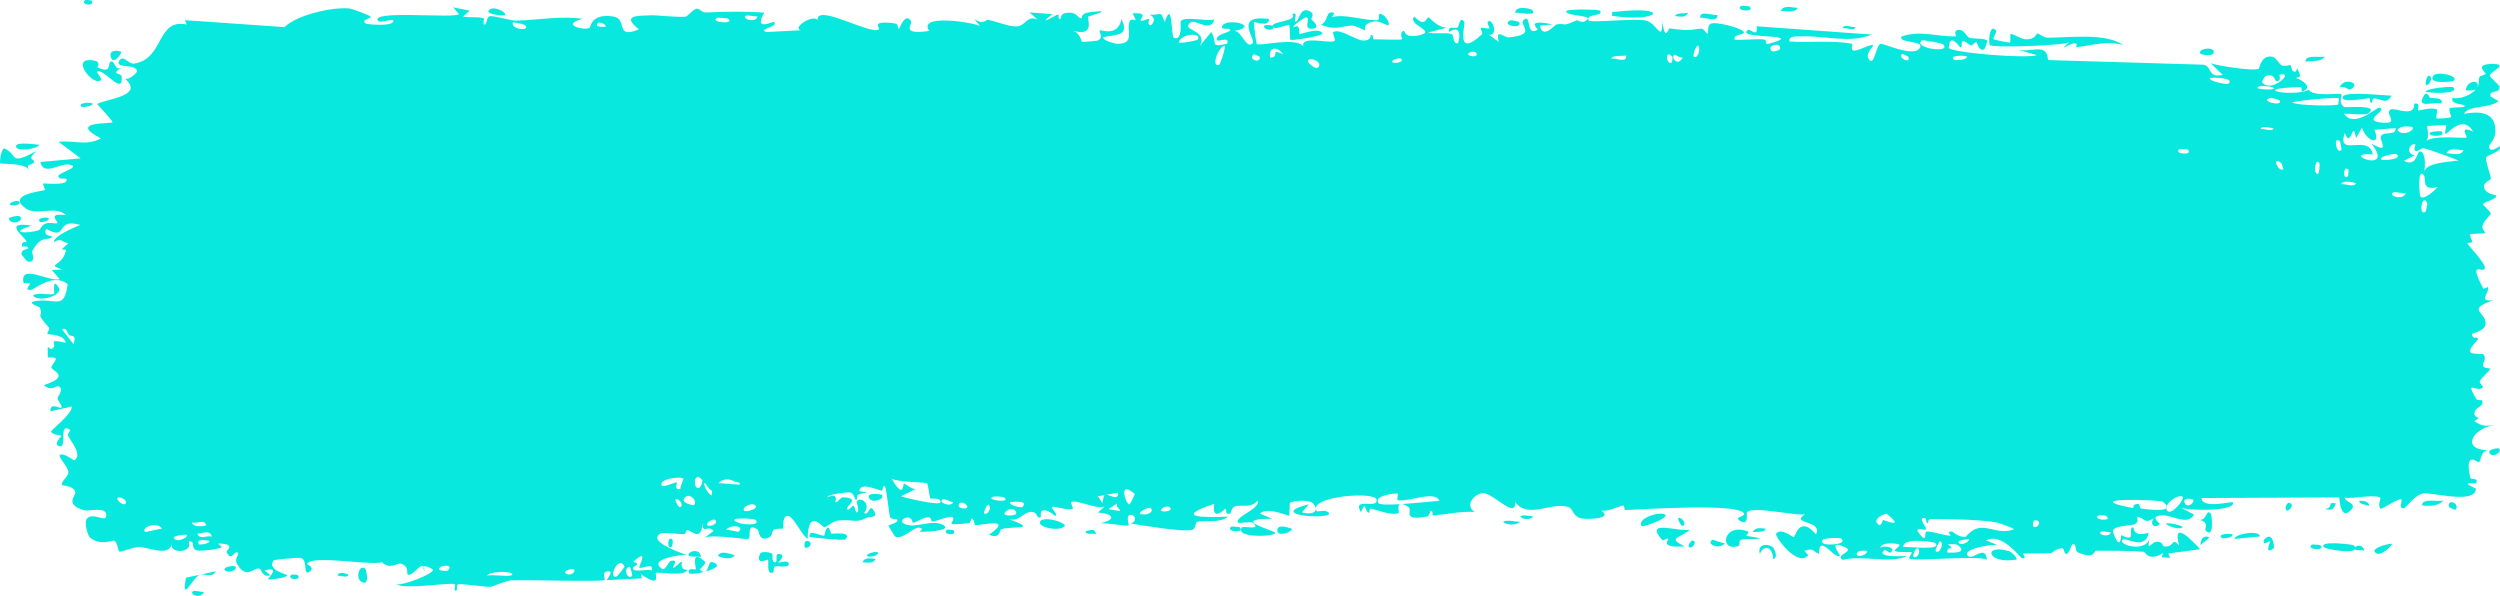 <?xml version="1.0" encoding="UTF-8"?> <svg xmlns="http://www.w3.org/2000/svg" viewBox="0 0 193 46" fill="none"><path d="M14.934 45.633C15.053 45.574 15.533 45.716 15.741 45.691C15.505 46.309 14.503 45.844 14.934 45.633ZM36.262 0.824C36.09 0.977 35.917 1.129 35.745 1.282C36.235 1.381 36.894 1.269 37.349 1.414C37.423 1.438 37.23 1.88 37.407 1.9C37.583 1.919 37.549 1.315 37.805 1.251C38.092 1.18 39.408 1.601 39.863 1.591C41.567 1.55 43.286 1.205 44.993 1.456C43.231 1.902 45.007 2.357 45.501 2.163C45.61 2.119 45.593 0.996 47.361 1.279C48.485 1.458 47.447 3.063 49.322 2.259C47.88 1.137 49.298 1.215 50.429 1.178C50.624 1.171 52.198 1.34 52.893 1.29C53.131 1.273 53.493 0.685 53.809 0.67C54.026 0.66 54.191 0.981 54.513 0.965C56.016 0.892 57.495 0.867 59 0.976C58.12 2.486 59.691 1.62 59.761 1.692C60.12 2.102 58.498 2.219 59.139 2.475C60.036 2.428 60.933 2.381 61.83 2.335C61.094 2.149 62.804 1.063 63.119 1.557C62.98 0.222 67.206 2.719 67.849 2.273C67.983 2.179 67.106 1.519 69.141 1.821C69.361 1.854 69.278 2.257 69.393 2.22C69.462 2.197 69.881 0.917 70.328 1.624C70.49 1.882 69.448 2.723 71.737 2.385C70.826 1.083 74.912 1.68 75.664 2.006C75.513 1.831 75.363 1.656 75.213 1.481C75.956 1.953 76.09 1.51 76.258 1.534C76.933 1.631 77.86 2.078 78.489 2.037C79.224 1.99 79.227 1.18 80.084 1.495C79.88 1.316 79.677 1.138 79.474 0.959C80.066 1.002 80.658 1.045 81.25 1.088C79.879 2.161 81.546 1.139 81.656 1.116C81.831 1.077 81.579 1.516 81.872 1.461C81.903 1.452 81.859 1.039 82.311 0.993C83.254 0.897 83.105 1.417 83.501 1.411C83.537 1.408 83.41 1.036 84.094 0.948C86.269 0.667 84.084 1.233 84 1.285C83.891 1.353 84.636 2.909 82.789 2.357C83.409 2.533 83.472 3.222 83.541 3.239C83.603 3.253 84.678 3.156 84.737 3.132C85.265 2.898 84.8 2.427 84.903 2.343C84.988 2.275 86.282 2.889 86.586 1.473C87.205 2.779 86.229 2.659 85.191 2.86C85.039 3.128 86.18 3.388 86.24 3.388C87.711 3.385 86.897 2.311 87.218 1.624C87.387 1.265 87.987 1.998 87.433 1.035C88.769 0.933 87.959 1.491 88.045 1.574C88.175 1.695 88.642 1.419 88.701 1.456C88.787 1.51 88.488 1.844 88.827 1.961C88.883 1.978 89.428 1.404 88.725 1.13C89.665 1.212 89.588 0.722 89.906 1.709C90.553 -0.157 90.376 2.811 90.631 2.916C91.308 3.191 91.112 1.727 91.147 1.655C91.394 1.197 93.27 1.701 93.734 1.49C93.551 2.545 92.248 1.501 91.956 1.706C90.984 2.387 93.326 2.233 92.62 3.559C92.916 3.195 93.212 2.831 93.508 2.467C94.05 3.319 93.281 3.691 94.741 3.379C94.98 2.643 93.709 3.495 93.963 2.916C94.114 2.576 94.961 2.503 94.977 2.323C94.994 2.108 94.229 2.363 94.349 2.031C94.613 1.315 97.404 1.997 95.279 2.388C95.872 2.376 96.177 3.801 96.691 3.357C97.024 3.069 95.154 1.101 97.959 1.461C98.019 2.134 96.838 1.66 96.807 1.711C96.764 1.786 96.978 3.304 97.014 3.379C97.145 3.626 100.01 2.813 100.615 3.576C100.376 2.698 102.78 3.419 103.042 3.152C103.112 3.078 102.851 2.54 102.926 2.484C103.391 2.145 104.648 3.104 105.232 3.129C105.885 3.157 105.802 2.693 105.838 2.694C106.126 2.72 105.896 3.035 106.072 3.034C106.337 3.032 108.16 3.097 108.252 3.031C108.278 3.011 107.981 2.48 108.379 2.38C108.447 2.362 108.403 2.991 109.581 2.719C110.998 2.393 108.596 1.937 109.185 1.279C110.096 2.217 110.066 1.287 110.313 1.36C110.399 1.387 111.035 2.177 111.726 2.127C111.23 2.255 110.734 2.383 110.238 2.512C110.726 2.65 111.672 2.479 112.074 2.635C112.27 2.711 112.109 3.36 112.534 3.343C112.625 3.335 112.983 1.754 111.868 2.464C111.779 1.899 112.31 2.267 112.556 2.107C112.593 2.082 112.74 1.139 113.054 1.725C113.13 1.87 112.308 4.621 114.427 2.63C114.496 2.565 114.258 2.221 114.325 2.149C114.371 2.101 114.912 2.24 114.972 2.192C115.032 2.139 114.771 1.763 114.844 1.689C115.217 1.308 115.707 2.799 114.938 2.686C115.195 2.87 115.452 3.054 115.709 3.239C115.434 2.114 116.113 2.922 116.469 2.888C118.75 2.667 117.222 1.935 117.615 1.557C118.245 0.949 117.763 2.874 118.7 2.295C118.786 2.241 117.654 1.425 119.865 1.885C119.538 1.917 119.212 1.949 118.886 1.981C119.074 3.068 120.064 1.906 120.14 1.891C121.007 1.742 120.421 2.134 121.71 1.574C121.825 1.524 122.075 1.792 122.321 1.658C123.341 1.107 120.975 1.323 120.911 0.883C120.88 0.667 123.424 0.722 123.512 0.824C123.883 1.278 122.358 1.024 122.649 1.588C122.755 1.788 126.382 1.377 127.109 1.596C127.948 1.852 128.327 3.326 128.332 1.669C128.569 3.295 128.778 2.186 128.886 2.197C130.184 2.348 130.186 2.364 131.3 2.208C131.546 2.175 131.753 2.668 131.84 2.585C131.891 2.534 131.796 2.006 132.044 1.843C132.388 1.62 134.458 2.164 134.612 2.455C134.766 2.747 133.738 2.582 133.922 3.062C134.666 3.11 135.38 2.992 136.129 3.042C136.44 3.065 136.28 3.401 136.414 3.407C136.471 3.411 137.546 3.116 137.5 2.992C137.394 2.704 134.077 2.897 134.95 2.309C135.119 2.196 135.714 2.97 135.619 2.029C138.583 2.242 141.547 2.455 144.51 2.669C142.807 3.373 140.891 2.743 139.107 2.809C138.863 2.817 138.037 2.727 138.137 3.202C139.654 3.325 141.539 3.078 142.995 3.388C143.042 3.398 142.871 3.825 143.046 3.893C143.372 4.019 144.435 3.33 144.613 3.508C144.643 3.55 144.039 4.113 144.223 4.471C144.695 5.39 144.815 3.355 145.22 3.379C145.534 3.399 147.643 4.383 148.168 3.761C148.727 3.098 146.614 3.376 146.77 2.834C148.2 2.29 149.647 2.871 150.998 2.804C151.022 2.802 150.815 2.377 151.116 2.318C151.641 2.214 151.779 2.817 152.034 2.913C152.309 3.016 153.282 2.929 153.413 3.149C153.429 3.178 153.232 3.775 153.202 3.792C152.778 4.038 152.627 3.263 152.589 3.253C152.444 3.223 152.301 3.52 152.169 3.503C151.951 3.473 151.832 3.198 151.544 3.174C151.346 3.156 151.537 3.684 151.346 3.66C151.276 3.649 150.519 2.444 150.448 3.674C150.427 4.062 156.615 4.56 157.234 4.25C156.703 4.102 156.173 3.954 155.642 3.806C156.719 4.166 158.014 3.183 158.106 4.637C162.101 4.756 166.096 4.875 170.092 4.994C170.805 5.117 170.414 6.052 171.588 5.78C171.285 5.482 170.982 5.185 170.678 4.887C171.28 5.096 173.946 5.504 174.377 5.311C174.433 5.286 174.511 4.44 175.177 4.367C175.768 4.303 175.863 4.937 176.179 5.058C176.444 5.158 176.742 4.992 176.821 5.027C176.881 5.055 176.905 5.443 177.05 5.51C177.509 5.719 177.137 4.628 177.593 5.881C177.482 5.929 177.371 5.976 177.26 6.024C177.814 6.205 178.571 6.774 177.755 7.054C177.614 7.103 177.735 6.728 177.631 6.729C173.534 6.798 176.805 7.527 178.241 6.945C178.609 7.5 180.676 7.161 180.745 7.271C180.84 7.429 180.487 7.873 180.95 8.256C181.048 8.337 183.811 8.026 182.816 8.764C182.611 8.917 181.286 8.757 180.966 8.778C181.718 9.955 183.479 8.269 183.677 8.312C184.476 8.496 182.142 9.332 183.942 9.469C185.326 9.574 184.027 8.788 184.559 8.453C184.858 8.264 186.424 9.13 186.382 8.009C186.92 7.889 186.605 8.483 186.672 8.526C186.736 8.563 187.793 8.228 188.137 8.464C188.178 8.493 188.047 9.076 188.09 9.124C188.174 9.205 189.193 9.089 189.234 9.04C189.26 9.005 189.017 8.495 189.117 8.371C189.234 8.229 190.215 8.349 190.269 8.203C190.345 7.982 189.134 8.128 189.336 7.557C189.894 7.701 190.804 7.32 191.172 6.861C191.082 6.992 190.541 7.011 190.353 6.965C190.441 6.129 191.603 6.14 191.206 6.802C191.458 6.447 191.286 6.258 191.428 5.923C191.465 5.838 191.825 5.821 191.893 5.676C191.903 5.647 191.532 5.332 191.607 5.162C191.741 4.855 192.829 4.924 192.918 5.005C193.168 5.233 192.281 5.509 192.207 5.861C192.197 5.915 192.951 6.606 192.963 6.667C193.007 7.321 192.167 6.85 192.263 7.439C192.471 7.564 192.679 7.688 192.886 7.813C192.085 8.409 190.604 8.102 190.221 8.781C191.409 8.579 192.651 8.603 192.649 10.132C192.648 10.776 192.136 11.153 192.156 11.317C192.231 11.902 192.942 11.266 192.969 11.297C192.99 11.333 193 11.367 193 11.401C193 11.401 193 11.401 193 11.401C193 11.744 191.986 11.991 191.935 12.148C191.85 12.426 192.302 13.571 192.301 13.824C192.285 13.875 191.563 14.146 191.807 14.588C192.053 15.034 192.685 15.044 192.707 15.09C192.828 15.357 191.722 15.601 191.69 15.758C191.672 15.838 192.266 16.328 192.283 16.469C192.298 16.61 191.847 16.918 191.669 17.364C191.536 17.696 191.923 17.95 191.855 18.002C191.806 18.036 190.762 18.031 190.71 18.089C190.634 18.175 190.879 18.571 190.843 18.67C190.792 18.812 190.455 18.669 190.499 18.816C190.532 18.925 191.839 20.29 191.831 20.655C191.816 21.277 190.432 19.846 191.72 22.3C191.729 22.317 192.042 22.142 192.051 22.157C192.245 22.609 191.239 23.303 192.469 23.182C190.182 23.966 192.184 24.117 191.846 25.164C191.715 25.567 190.829 25.733 190.825 25.793C190.911 26.304 191.193 25.908 191.289 26.158C191.342 26.298 190.549 26.838 190.727 27.189C190.82 27.369 191.661 27.305 191.696 27.34C192.03 27.673 191.621 28.031 191.694 28.267C191.743 28.425 192.251 28.438 192.264 28.466C192.285 28.526 191.595 29.165 191.452 29.39C191.343 29.563 191.753 29.834 191.677 29.909C191.217 30.36 190.24 29.21 191.182 30.822C191.239 30.921 191.595 30.881 191.606 30.901C191.826 31.357 191.17 31.397 191.053 31.771C190.851 32.415 191.794 32.056 191.01 32.509C191.598 32.931 191.926 32.913 192.614 32.796C190.709 33.123 190.036 34.792 192.151 34.75C191.478 34.724 191.553 35.666 191.352 35.682C191.228 35.691 190.252 34.755 190.7 36.856C190.756 37.118 191.348 36.785 191.162 37.322C189.74 37.185 191.132 37.663 191.134 37.734C191.115 38.972 187.64 37.959 187.043 38.099C186.35 38.263 185.734 39.238 185.584 39.239C185.089 39.24 185.5 38.745 185.389 38.563C185.276 38.383 183.868 39.331 183.797 39.279C183.524 39.069 183.801 38.483 183.773 38.453C183.435 38.094 181.542 38.553 181.013 38.417C181.029 38.797 182.093 38.828 181.429 39.439C180.655 40.151 180.611 38.474 180.591 38.4C177.048 38.416 173.504 38.432 169.961 38.448C170.005 39.34 172.322 38.667 172.375 38.785C172.684 39.48 168.77 39.468 168.291 39.152C168.655 39.345 169.02 39.538 169.385 39.731C168.762 40.757 167.384 39.424 166.483 39.877C166.192 40.024 166.751 40.42 166.739 40.447C166.412 40.845 165.887 40.538 166.28 40.003C165.482 40.516 165.598 39.95 164.986 39.908C164.954 39.906 165.217 40.32 164.732 40.492C164.505 40.572 163.294 40.573 163.132 40.935C163.065 41.088 163.679 42.694 163.755 41.312C165.073 41.985 164.176 40.682 164.688 40.714C164.767 40.721 164.586 41.492 165.875 41.129C165.63 42.52 164.145 41.48 163.891 41.648C163.366 41.995 165.528 42.713 165.925 41.629C165.739 42.715 166.078 41.775 166.56 41.82C167.088 41.868 166.858 42.191 167.143 42.193C167.924 42.201 167.601 41.435 168.244 42.126C167.617 39.987 169.346 41.843 169.85 42.404C169.03 42.512 168.21 42.621 167.39 42.73C167.437 42.842 167.484 42.954 167.531 43.066C167.315 43.05 167.099 43.035 166.883 43.019C166.917 42.911 166.952 42.803 166.987 42.696C165.873 43.395 165.601 42.609 165.511 42.6C164.341 42.509 162.991 42.516 161.81 42.513C161.632 42.513 161.754 43.213 160.461 42.665C160.049 42.49 160.438 41.946 159.971 42.028C159.387 43.507 159.398 42.327 159.224 42.325C158.725 42.325 158.42 42.692 158.374 42.696C157.758 42.753 156.856 42.692 156.179 42.746C156.166 42.752 156.518 43.206 156.078 43.072C155.924 43.024 154.539 41.083 153.329 41.716C153.643 41.847 153.958 41.978 154.273 42.109C153.903 41.926 151.309 42.415 151.943 42.934C152.332 43.252 153.281 42.001 153.386 43.204C152.522 42.844 147.754 43.382 147.383 43.103C147.332 43.063 147.648 42.673 147.577 42.623C147.522 42.585 146.429 42.677 146.284 42.527C146.198 42.438 146.681 42.199 146.642 42.058C146.607 41.958 145.243 41.791 145.165 42.28C145.5 42.084 146.442 42.255 145.948 42.668C145.885 42.719 145.555 42.403 145.478 42.468C144.762 43.068 146.901 42.924 147.233 42.929C145.889 43.552 143.81 42.817 142.254 43.224C141.624 42.816 143.186 42.601 142.474 42.263C140.998 41.564 142.082 42.827 142.036 42.878C141.669 43.289 140.419 41.087 140.419 42.763C139.883 42.511 140.057 42.3 139.301 42.519C139.4 42.635 139.5 42.751 139.599 42.867C138.761 43.838 136.985 41.389 137.118 41.202C137.476 40.702 138.4 41.482 138.48 41.463C138.596 41.435 138.919 39.735 140.199 41.255C140.722 40.115 138.171 40.486 139.332 39.708C138.548 39.836 135.323 39.042 134.859 39.543C134.803 39.608 135.061 40.744 134.264 40.166C133.886 39.891 134.798 39.877 134.625 39.618C134.093 38.824 126.849 39.332 125.473 39.374C125.384 39.376 125.416 39.023 125.329 39.026C125.059 39.036 124.077 39.562 123.594 39.4C124.594 40.052 122.653 40.103 122.159 40.031C121.409 39.922 121.455 39.301 121.132 39.169C119.883 38.66 117.95 40.134 116.98 38.757C117.033 40.123 115.303 38.086 114.516 38.074C113.899 38.065 113.005 38.969 113.837 39.52C112.773 39.457 111.653 39.712 110.654 39.795C110.489 39.809 110.716 39.405 110.435 39.441C110.409 39.448 110.374 39.844 110.132 39.885C108.136 40.23 109.108 39.389 108.734 39.141C108.525 39.002 108.371 38.934 108.258 38.911C109.421 38.834 110.763 38.678 111.121 38.667C110.816 37.792 108.543 38.835 107.878 38.599C107.855 38.591 107.935 38.108 107.912 38.105C107.911 38.105 107.91 38.105 107.91 38.105C107.661 38.068 106.073 38.246 106.4 38.821C106.487 38.975 107.218 38.974 108.085 38.922C107.851 39.03 108.026 39.57 107.984 39.593C107.482 39.86 106.252 39.333 105.816 39.262C105.716 39.246 105.723 39.592 105.707 39.593C105.31 39.514 105.472 38.526 105.065 39.545C104.347 38.314 106.412 39.362 106.267 38.563C106.155 37.947 101.566 38.278 101.58 39.248C101.564 39.144 101.501 39.015 101.371 38.869C101.085 38.543 99.807 38.645 99.587 38.824C99.55 38.859 99.565 39.801 99.519 39.809C99.403 39.831 97.842 39.093 97.259 39.649C97.574 39.781 97.889 39.913 98.204 40.045C96.302 40.053 96.596 40.334 97.23 40.615C97.261 40.618 97.292 40.654 97.322 40.657C97.813 40.865 98.443 41.066 98.453 41.14C98.489 41.424 95.263 41.581 95.883 40.708C95.969 40.589 97.462 40.977 96.723 40.354C96.594 40.245 95.635 40.423 95.585 40.354C95.248 39.897 97.341 39.291 97.085 38.641C96.577 39.259 95.925 38.934 95.343 39.093C95.078 39.166 95.012 39.638 94.98 39.647C94.491 39.77 94.765 39.275 94.602 39.287C94.514 39.296 93.551 40.349 93.733 38.897C90.559 39.965 92.855 39.964 94.802 39.883C94.187 40.411 92.981 40.156 92.439 40.278C92.245 40.323 92.361 40.807 92.032 40.904C91.357 41.104 88.134 40.547 87.294 40.416C87.81 40.245 87.659 39.717 87.261 39.753C86.863 39.79 87.197 40.495 87.12 40.57C87.036 40.649 85.168 40.316 84.858 40.407C86.264 40.152 85.947 39.626 84.753 39.571C84.926 39.419 85.098 39.267 85.271 39.116C84.571 39.329 83.1 38.526 82.696 38.765C82.633 38.803 82.861 39.246 82.825 39.267C82.47 39.456 81.264 39.004 81.207 39.155C81.16 39.281 81.675 39.652 81.484 39.835C81.444 39.873 80.948 39.275 80.459 39.422C80.278 39.476 80.386 39.895 80.341 39.919C79.96 40.12 80.185 39.415 79.489 39.529C78.979 39.612 78.6 40.301 77.895 40.073C80.208 40.952 78.264 40.585 77.296 40.851C77.141 40.894 77.275 41.654 76.348 41.283C78.319 39.91 75.787 40.557 75.268 40.542C75.24 40.538 75.23 40.036 74.976 40.029C74.954 40.029 74.986 40.367 74.749 40.394C72.509 40.638 73.942 40.256 73.516 39.922C73.335 39.779 72.246 40.258 71.952 40.27C71.885 40.271 71.916 39.919 71.655 39.933C71.193 39.958 70.779 40.333 70.475 40.362C70.439 40.364 70.438 39.809 69.86 39.989C69.698 40.039 69.515 40.236 69.746 40.396C70.511 40.921 71.962 40.013 72.827 40.536C73.615 41.014 71.129 41.059 70.999 41.062C70.952 41.063 71.438 40.788 70.944 40.733C70.523 40.688 69.753 41.647 69.125 41.438C69.077 41.422 68.576 40.609 68.599 40.562C68.62 40.527 69.39 40.351 69.278 40.115C69.265 40.089 68.775 40.094 68.711 39.919C68.633 39.706 68.422 37.613 68.317 37.56C68.049 37.431 68.224 37.908 68.05 37.875C67.678 37.805 66.387 37.186 66.345 37.911C66.558 37.955 66.772 37.998 66.985 38.041C65.798 38.115 66.304 38.424 66.136 38.56C65.955 38.707 66.006 38.069 65.606 38.01C65.519 37.996 63.845 38.13 63.876 38.397C64.801 37.971 64.458 38.759 64.501 38.773C64.663 38.825 64.87 38.383 65.088 38.392C66.618 38.461 65.075 39.158 65.436 39.338C65.56 39.398 65.808 39.021 65.861 39.04C66.032 39.102 66.035 39.597 66.149 39.557C66.416 39.464 66.105 38.765 66.126 38.728C66.364 38.291 67.299 38.835 66.717 39.596C67.066 39.87 67.107 38.946 67.384 39.315C67.934 40.047 67.11 39.859 66.886 39.981C66.085 40.419 65.847 40.064 64.712 40.185C64.303 40.228 63.819 40.678 63.63 40.702C63.511 40.718 62.383 39.155 62.349 41.601C61.911 41.364 61.223 39.752 60.772 39.826C60.366 39.894 60.495 40.759 60.457 40.792C60.4 40.845 59.909 40.776 59.743 40.899C59.549 41.043 59.646 41.373 59.337 41.508C58.57 41.842 58.59 40.959 58.511 40.901C57.596 40.238 57.997 41.494 57.794 41.595C57.605 41.688 54.955 41.204 54.397 41.522C54.624 41.345 54.851 41.168 55.078 40.992C54.672 40.441 54.241 41.339 54.233 40.351C54.151 41.946 53.312 40.88 53.06 40.921C52.961 40.938 52.969 41.21 52.845 41.222C52.359 41.269 51.265 41.053 51.002 41.191C49.864 41.784 52.775 42.771 53.004 42.831C52.545 42.813 49.95 43.17 51.142 43.937C51.327 44.055 51.654 43.341 51.757 43.313C52.458 43.13 51.907 43.769 51.962 43.83C52.055 43.928 52.517 43.31 52.639 43.383C52.679 43.407 52.417 43.986 53.086 43.998C52.757 44.56 50.878 44.102 50.632 44.234C50.544 44.282 51.094 45.481 49.486 44.316C49.505 44.427 49.523 44.538 49.542 44.65C48.647 44.696 47.751 44.742 46.855 44.788C46.953 44.531 47.456 44.016 46.822 44.125C46.458 44.188 46.727 44.76 46.694 44.776C46.367 44.934 40.576 44.743 39.454 44.807C39.072 44.828 38.008 45.287 37.927 45.296C37.442 45.342 35.724 45.043 35.381 45.108C35.167 45.149 35.37 45.627 35.179 45.605C35.002 45.583 35.186 45.121 35.133 45.102C34.696 44.934 31.375 45.54 30.586 45.105C31.068 45.236 33.473 44.313 33.425 43.987C33.414 43.943 32.83 43.591 32.709 43.763C32.51 43.363 31.826 44.58 31.454 44.341C31.412 44.314 31.578 43.631 30.913 43.507C30.685 43.465 30.086 43.997 29.483 43.401C28.61 43.687 24.022 42.801 23.707 43.535C23.698 43.574 24.344 43.827 23.908 44.128C23.327 44.528 23.848 43.18 23.172 43.063C23.07 43.046 21.188 43.182 21.127 43.266C20.557 44.022 22.201 44.329 22.178 44.417C22.121 44.638 20.755 44.772 20.699 44.72C20.646 44.666 21.76 43.663 20.421 44.044C20.575 44.163 20.728 44.283 20.882 44.403C20.252 44.636 20.192 43.943 20.039 43.9C19.565 43.766 19.052 44.819 18.292 43.519C18.091 43.173 18.425 42.79 18.4 42.738C18.158 42.273 17.85 43.517 17.488 42.589C17.46 42.52 18.305 41.964 16.829 41.963C16.93 42.052 17.032 42.141 17.133 42.23C16.925 42.428 15.431 42.546 15.229 42.499C14.642 42.362 15.154 41.724 14.564 41.8C14.943 42.675 13.147 42.789 13.251 42.036C13 42.982 11.475 42.252 10.758 42.23C10.305 42.216 9.382 42.629 9.239 42.581C9.064 42.522 9.117 41.876 8.801 41.733C8.71 41.692 7.769 42.165 6.943 41.497C6.783 41.368 6.447 40.274 6.744 40C7.254 39.532 8.217 40.414 8.205 39.767C8.191 39.075 6.893 39.487 6.543 39.397C4.931 38.979 5.862 38.244 5.82 38.021C5.713 37.48 4.832 37.497 4.795 37.448C4.642 37.232 5.267 36.804 5.276 36.474C5.288 36.044 4.438 35.268 4.631 35.123C4.908 34.917 5.688 35.564 5.738 35.533C6.382 35.116 5.499 34.123 5.256 33.635C5.182 33.485 5.476 33.239 5.415 33.194C4.481 32.526 5.218 34.59 4.597 34.452C4.043 34.33 4.756 33.677 4.734 33.641C4.707 33.601 4.044 33.566 3.941 33.335C3.89 33.219 5.612 31.95 5.54 31.381C4.99 31.506 4.441 31.631 3.891 31.757C3.848 31.015 4.639 31.561 4.72 31.485C4.885 31.331 4.426 30.956 4.446 30.721C4.456 30.572 4.995 30.039 4.508 29.82C4.341 29.744 3.99 30.264 3.381 29.733C5.501 29.053 4.032 28.637 3.969 28.373C3.908 28.111 4.92 27.492 3.692 27.602C3.639 26.157 3.718 27.145 4.067 26.891C4.495 26.579 3.507 26.104 5.069 26.464C4.981 25.788 3.725 25.836 3.658 25.782C3.601 25.733 3.88 25.401 3.78 25.288C2.603 23.981 3.412 24.578 3.071 23.744C3.04 23.669 1.927 23.36 2.775 23.238C4.318 23.017 4.963 23.975 5.223 21.927C4.081 21.037 2.698 22.359 2.35 22.382C1.819 22.414 2.37 21.996 2.304 21.879C2.281 21.841 1.824 21.876 1.817 21.843C1.491 20.28 3.855 21.817 4.6 21.545C4.4 21.311 4.201 21.077 4.001 20.843C4.272 20.834 4.543 20.825 4.813 20.815C3.524 20.345 4.768 20.637 5.089 19.372C5.161 19.088 4.314 19.575 5.281 18.785C4.568 18.603 4.795 18.344 4.15 18.701C4.167 18.194 5.619 17.622 6.191 17.362C4.168 16.792 5.322 18.652 3.573 17.668C3.248 18.296 4.083 18.173 4.015 18.277C3.771 18.65 3.198 18.058 2.507 19.364C2.395 19.578 2.871 20.238 2.166 20.206C2.089 20.201 1.64 19.637 1.646 19.597C1.705 19.155 2.15 19.32 2.168 19.136C2.185 18.962 1.69 19.067 1.688 19.018C1.673 18.465 2.101 18.807 2.039 18.634C1.905 18.257 0.122 17.066 2.448 17.415C0.516 18.041 2.201 18.026 2.953 17.786C3.145 17.725 3.194 17.395 3.467 17.28C3.819 17.132 4.231 17.29 4.413 17.23C4.608 17.163 3.496 16.382 5.105 16.615C4.286 15.838 2.84 16.666 2.036 16.121C0.414 15.018 3.167 14.781 3.454 14.675C3.531 14.646 3.274 14.199 3.325 14.172C3.409 14.13 4.971 14.336 5.125 13.967C5.279 13.598 4.553 13.984 4.505 13.599C4.472 13.34 6.357 12.881 5.337 12.704C4.633 12.582 3.337 13.623 3.118 12.504C4.153 12.412 5.187 12.319 6.222 12.226C5.655 11.8 5.089 11.375 4.523 10.949C5.684 10.814 6.688 11.294 7.791 10.685C5.141 9.32 8.651 9.596 8.69 9.43C8.702 9.331 7.659 8.223 7.492 8.02C8.416 7.594 11.224 7.386 9.581 6.018C9.879 6.327 10.601 5.565 10.592 5.507C10.5 4.903 8.925 5.295 9.182 4.749C9.48 4.116 9.897 4.975 10.355 4.907C12.705 4.549 12.06 1.395 14.417 1.894C14.37 1.782 14.323 1.669 14.276 1.557C16.837 1.736 19.399 1.914 21.96 2.093C22.962 1.13 25.63 0.544 26.939 0.65C27.203 0.671 28.498 1.176 28.596 1.265C28.777 1.435 27.782 1.5 28.232 1.818C28.326 1.883 30.519 2.096 30.362 1.557C30.116 1.494 29.348 1.765 29.222 1.638C28.338 0.732 35.097 1.456 35.432 1.091C35.282 0.916 35.133 0.741 34.983 0.566C35.409 0.652 35.836 0.738 36.262 0.824ZM16.663 44.105C16.407 44.646 15.765 44.24 15.386 44.392C14.863 44.604 13.972 46.686 14.356 44.599C15.125 44.435 15.894 44.27 16.663 44.105ZM27.904 44.911C27.388 44.62 27.788 43.455 28.211 43.94C28.258 43.995 28.602 45.302 27.904 44.911ZM22.497 44.358C22.519 44.343 22.964 44.373 22.98 44.392C23.38 44.859 22.036 44.764 22.497 44.358ZM48.617 43.76C48.048 43.81 48.46 44.87 48.813 44.434C48.835 44.406 48.654 43.758 48.617 43.76ZM48.212 43.732C47.771 42.783 46.882 44.706 47.589 44.512C47.657 44.493 48.233 43.778 48.212 43.732ZM26.066 44.448C26.123 44.084 26.655 44.26 26.883 44.347C26.877 44.679 26.288 44.407 26.066 44.448ZM39.554 44.347C39.577 44.061 37.727 44.077 37.602 44.453C37.894 44.294 39.533 44.603 39.554 44.347ZM44.296 43.945C44.249 43.896 43.611 43.971 43.629 44.223C43.941 44.554 44.507 44.169 44.296 43.945ZM53.721 43.962C53.756 43.899 53.278 42.293 54.411 43.35C54.578 43.505 53.983 43.924 54.042 43.982C54.166 44.094 54.264 44.146 54.343 44.156C53.815 44.289 53.267 44.352 53.214 44.254C52.965 43.794 53.706 43.989 53.721 43.962ZM58.67 42.766C58.779 42.504 59.473 42.644 59.631 42.752C59.658 42.772 59.54 43.46 59.853 43.409C60.104 43.367 59.729 42.661 60.218 42.774C60.712 42.888 60.052 43.39 60.095 43.426C60.153 43.473 60.918 43.156 60.894 43.566C60.876 43.87 60.057 43.664 59.855 43.729C59.595 43.812 59.91 44.318 59.476 44.209C59.203 44.141 59.355 43.252 59.297 43.207C59.249 43.17 58.297 43.682 58.671 42.769C58.671 42.768 58.67 42.767 58.67 42.766ZM54.486 44.117C54.446 44.147 54.399 44.163 54.343 44.156C54.391 44.144 54.438 44.13 54.486 44.117ZM18.153 43.715C18.421 43.989 17.625 44.341 17.324 43.982C17.319 43.692 18.11 43.672 18.153 43.715ZM54.975 43.392C55.76 43.615 55.183 43.921 54.486 44.117C54.707 43.949 54.712 43.318 54.975 43.392ZM32.709 43.763C32.742 43.829 32.763 43.932 32.766 44.102C32.679 43.916 32.671 43.817 32.709 43.763ZM34.539 44.066C35.166 43.548 33.892 43.569 33.9 43.94C33.904 44.08 34.514 44.087 34.539 44.066ZM49.345 43.81C49.288 43.76 50.179 42.197 48.885 43.37C49.576 43.554 48.847 43.724 48.858 43.861C48.886 44.255 50.046 43.876 50.303 44.046C50.504 43.342 49.535 43.977 49.347 43.81C49.346 43.81 49.346 43.81 49.345 43.81ZM67.588 43.145C67.431 43.557 66.932 43.425 66.596 43.401C66.752 42.988 67.251 43.121 67.588 43.145ZM155.651 43.204C153.345 43.585 153.047 41.906 155.157 42.569C155.198 42.583 155.792 43.034 155.651 43.204ZM135.862 42.769C135.644 42.036 136.363 41.919 136.835 42.221C136.942 42.289 137.338 43.031 136.886 43.176C136.901 42.288 136.203 41.95 135.862 42.769ZM55.419 42.923C55.647 42.435 56.35 42.782 56.72 42.856C56.494 43.258 55.746 43.076 55.419 42.923ZM148.074 42.328C147.831 42.273 147.667 42.91 147.709 42.962C147.897 43.206 148.351 42.691 148.074 42.328ZM53.15 42.847C53.117 42.556 54.048 42.275 54.113 42.996C53.914 42.944 53.172 43.031 53.15 42.847ZM66.953 42.926C66.809 42.778 67.557 42.512 67.784 42.659C67.766 42.97 67.048 43.023 66.953 42.926ZM144.161 42.544C143.944 42.489 143.4 42.472 143.339 42.73C143.264 43.051 144.062 42.941 144.161 42.544ZM184.659 41.988C184.686 42.104 183.844 42.938 183.47 42.727C182.759 42.323 184.629 41.907 184.659 41.988ZM150.375 41.999C151.061 42.605 150.299 42.019 150.329 42.657C150.791 42.679 151.94 42.711 151.15 42.084C150.996 41.962 150.59 42.041 150.375 41.999ZM149.742 41.786C149.668 41.993 149.173 42.644 149.601 42.597C149.799 42.575 150.118 41.851 149.742 41.786ZM179.441 42.272C178.826 41.707 181.646 42.01 181.727 42.109C181.77 42.161 181.798 42.211 181.814 42.252C181.917 42.073 182.45 42.041 182.512 42.493C182.352 42.456 181.916 42.496 181.865 42.446C181.844 42.425 181.827 42.404 181.816 42.384C181.628 42.777 179.559 42.379 179.441 42.272ZM174.768 41.691C175.472 40.858 175.596 42.274 175.536 42.319C174.769 42.899 175.269 41.855 175.246 41.806C175.192 41.724 174.648 42.209 174.77 41.691C174.769 41.691 174.769 41.691 174.768 41.691ZM178.483 42.039C178.512 42.02 179.103 42.064 179.127 42.087C179.612 42.562 177.939 42.441 178.483 42.039ZM62.4 41.775C62.823 41.916 62.408 42.437 62.127 42.249C62.103 42.231 62.026 41.651 62.4 41.775ZM149.404 41.926C149.306 41.828 146.796 41.456 146.947 42.244C147.16 42.151 150.012 42.556 149.404 41.926ZM130.649 41.736C131.092 41.742 130.61 42.484 130.374 42.207C130.286 42.105 130.538 41.734 130.649 41.736ZM51.894 42.173C51.435 42.581 51.53 41.213 51.928 41.682C51.944 41.7 51.912 42.157 51.894 42.173ZM134.185 42.162C132.659 42.612 133.02 40.259 135.005 41.053C134.942 41.158 134.88 41.263 134.818 41.368C137.108 41.721 134.975 41.533 134.414 41.665C134.201 41.715 134.38 42.108 134.186 42.165C134.186 42.164 134.185 42.163 134.185 42.162ZM128.322 41.691C126.853 40.02 129.659 41.108 130.463 40.89C129.683 41.58 128.667 41.476 130.049 42.182C128.029 42.319 128.87 41.653 128.789 41.598C128.694 41.536 128.385 41.762 128.322 41.691ZM132.2 41.679C132.284 41.63 132.924 41.971 133.155 41.915C132.833 42.486 131.635 42.011 132.2 41.679ZM169.869 42.078C169.922 41.631 170.054 41.302 170.559 41.469C170.403 41.694 170.08 41.886 169.869 42.078ZM16.177 41.752C15.829 41.72 15.136 41.552 15.349 42.022C15.372 42.062 16.176 42.016 16.177 41.752ZM142.115 41.564C142.041 41.509 140.127 41.472 140.788 41.966C140.988 42.114 142.729 42.051 142.115 41.564ZM152.025 41.62C151.865 41.616 151.214 41.7 151.2 41.806C151.156 42.171 151.955 41.97 152.025 41.62ZM14.422 41.295C14.376 41.248 13.313 41.331 13.43 41.547C13.652 41.958 14.579 41.455 14.422 41.295ZM63.939 40.727C64.028 40.711 64.145 41.197 64.176 41.202C64.248 41.209 65.874 41.022 65.253 41.646C65.15 41.75 62.81 41.511 62.505 41.449C62.388 40.782 63.387 41.416 63.63 41.348C63.673 41.335 63.701 40.777 63.938 40.73C63.938 40.73 63.939 40.728 63.939 40.727ZM172.501 41.606C172.573 41.182 174.484 40.902 174.463 41.416C173.809 41.479 173.155 41.543 172.501 41.606ZM171.53 41.536C171.122 41.236 172.077 41.137 172.359 41.27C172.362 41.554 171.589 41.58 171.53 41.536ZM148.399 40.037C148.207 40.141 148.798 40.759 148.665 40.879C148.581 40.954 148.151 40.722 148.014 40.916C147.976 40.977 148.413 41.559 148.54 41.533C148.72 41.5 148.546 41.042 148.742 41.039C149.394 41.029 149.971 41.355 150.583 41.348C150.638 41.346 150.21 41.023 150.68 41.028C150.753 41.028 151.19 41.509 151.753 41.438C152.996 39.947 153.91 41.411 155.487 40.873C155.428 40.733 154.248 40.357 154.178 40.343C152.859 40.098 150.496 40.071 149.115 40.068C148.761 40.066 148.933 40.382 148.78 40.394C148.66 40.402 148.803 39.818 148.399 40.037ZM16.362 41.429C16.196 40.846 15.614 41.215 15.243 41.185C15.374 41.712 15.999 41.3 16.362 41.429ZM162.947 41.084C162.761 41.106 162.183 40.931 162.136 41.106C162.074 41.336 162.907 41.48 162.947 41.084ZM73.108 40.893C73.126 40.877 73.574 40.908 73.591 40.927C73.992 41.395 72.647 41.299 73.108 40.893ZM83.826 41.005C84.165 40.934 84.508 40.751 84.622 41.224C84.406 41.152 83.786 41.335 83.826 41.005ZM98.612 40.992C98.541 40.371 99.564 40.773 99.757 40.828C99.686 41.104 98.663 41.438 98.612 40.992ZM169.796 40.132C170.421 40.169 170.288 39.23 170.685 39.655C170.75 39.727 170.96 41.682 170.273 40.949C170.149 40.818 170.632 40.353 169.796 40.132ZM135.328 41.073C135.487 40.663 135.983 40.785 136.32 40.817C136.244 41.122 135.566 41.044 135.328 41.073ZM12.502 40.826C12.209 40.247 10.855 40.676 11.19 41.059C11.237 41.109 12.312 40.804 12.502 40.826ZM57.008 41.053C57.566 40.597 56.411 40.456 56.047 40.901C56.212 40.873 56.971 41.083 57.008 41.053ZM95.06 40.654C95.087 40.636 95.677 40.68 95.704 40.702C96.189 41.178 94.516 41.056 95.06 40.654ZM80.301 40.253C80.514 39.878 81.914 40.181 82.228 40.556C81.926 41.105 80.037 40.721 80.301 40.253ZM167.223 40.399C167.669 40.38 168.092 40.495 168.502 40.657C168.416 40.973 167.27 40.635 167.223 40.399ZM97.23 40.615C97.261 40.618 97.292 40.654 97.322 40.657C97.291 40.644 97.26 40.629 97.23 40.615ZM157.24 40.177C156.867 40.053 156.944 40.631 156.967 40.649C157.249 40.836 157.663 40.318 157.24 40.177ZM15.935 40.57C15.805 40.048 15.177 40.453 14.815 40.329C14.92 40.741 15.644 40.625 15.935 40.57ZM126.748 40.621C126.279 40.054 128.189 39.397 128.592 39.762C128.621 40.111 126.817 40.698 126.748 40.621ZM55.277 40.27C55.24 39.861 54.438 40.355 54.608 40.548C54.716 40.671 55.3 40.524 55.277 40.27ZM129.553 40C129.732 39.876 130.15 40.279 130.003 40.525C129.814 40.841 129.506 40.036 129.553 40ZM145.658 39.672C145.579 39.609 144.524 40.029 144.96 40.447C145.262 40.737 145.31 40.145 145.382 40.144C145.461 40.145 147.156 40.869 145.658 39.672ZM116.048 40.264C116.446 40.107 116.927 40.289 117.344 40.278C117.174 40.531 116.217 40.6 116.048 40.264ZM58.371 40.16C58.274 39.995 55.639 39.895 57.136 40.405C57.224 40.434 58.664 40.661 58.371 40.16ZM169.796 40.132C169.716 40.128 169.625 40.108 169.52 40.068C169.625 40.084 169.716 40.111 169.796 40.132ZM162.695 40.071C162.839 39.773 162.114 39.693 161.9 39.852C161.834 40.215 162.675 40.112 162.695 40.071ZM117.376 39.863C117.616 39.692 118.052 39.874 118.349 39.854C118.299 40.131 117.48 40.144 117.376 39.863ZM100.513 39.551C100.989 39.716 101.576 39.64 101.585 39.301C101.595 39.354 101.618 39.41 101.656 39.467C101.695 39.523 102.206 39.365 102.428 39.481C103.757 40.168 97.297 39.884 101.041 38.928C100.865 39.136 100.689 39.343 100.513 39.551ZM78.407 39.456C78.136 39.043 77.378 39.56 77.575 39.722C77.712 39.834 78.678 39.871 78.407 39.456ZM88.822 39.211C88.741 39.138 88.001 39.426 87.982 39.644C88.407 39.873 89.19 39.553 88.822 39.211ZM76.326 38.973C76.156 38.91 75.94 39.575 75.96 39.605C76.132 39.847 76.612 39.343 76.326 38.973ZM168.5 38.341C168.248 38.151 167.442 38.632 167.267 39.071C167.234 38.986 167.146 38.875 166.984 38.742C166.985 38.742 166.986 38.742 166.986 38.742C166.768 38.565 160.256 38.371 164.624 39.217C164.761 39.244 164.574 38.85 165.131 38.919C165.167 38.925 165.186 39.246 165.299 39.262C165.56 39.296 166.953 39.498 167.232 39.239C167.235 39.299 167.253 39.356 167.292 39.408C167.635 39.872 168.696 38.488 168.5 38.341ZM90.289 39.153C90.14 39.033 89.669 39.146 89.62 39.43C89.853 39.569 90.635 39.431 90.289 39.153ZM58.289 38.995C57.986 38.761 57.217 39.198 57.449 39.43C57.592 39.573 58.639 39.263 58.289 38.995ZM85.567 39.304C87.307 39.64 85.982 39.277 86.249 38.861C86.021 39.008 85.794 39.156 85.567 39.304ZM176.553 39.416C176.276 39.321 176.602 38.499 176.907 38.944C177.003 39.086 176.708 39.468 176.553 39.416ZM189.082 39.161C188.845 38.432 190.002 38.86 189.551 39.36C189.53 39.377 189.099 39.188 189.082 39.161ZM180.327 38.863C180.139 39.359 180.016 39.418 179.486 39.295C180.271 39.156 179.543 38.717 180.327 38.863ZM101.58 39.248C101.583 39.268 101.586 39.283 101.585 39.301C101.582 39.283 101.58 39.266 101.58 39.248ZM74.69 39.102C74.472 38.681 73.862 38.712 74.044 39.136C74.061 39.175 74.601 39.413 74.69 39.102ZM167.267 39.071C167.296 39.146 167.28 39.195 167.232 39.239C167.23 39.183 167.243 39.13 167.267 39.071ZM77.968 38.759C77.946 39.073 78.876 39.195 78.913 39.158C79.446 38.614 78.352 38.74 77.968 38.759ZM52.146 38.554C52.098 38.587 52.407 39.397 52.596 39.08C52.743 38.833 52.325 38.43 52.146 38.554ZM182.129 38.661C182.423 38.661 182.837 38.661 182.914 39.046C182.716 38.987 182.123 38.943 182.129 38.661ZM188.629 38.633C188.281 39.085 187.487 39.084 186.98 39.009C186.97 38.414 188.303 38.773 188.629 38.633ZM169.298 38.563C169.274 38.538 168.536 38.361 168.637 38.759C168.785 39.343 169.506 38.779 169.298 38.563ZM53.579 38.984C53.908 38.71 53.149 37.867 52.801 38.518C52.623 38.851 53.523 39.03 53.579 38.984ZM72.784 38.551C72.349 38.782 73.428 39.193 73.579 38.776C73.378 38.743 72.939 38.47 72.784 38.551ZM87.598 38.13C86.226 36.929 86.973 39.12 87.217 38.928C87.251 38.9 87.632 38.158 87.598 38.13ZM9.098 38.425C8.904 38.592 9.628 39.197 9.722 38.798C9.78 38.55 9.222 38.319 9.098 38.425ZM108.258 38.911C108.2 38.915 108.142 38.919 108.085 38.922C108.128 38.903 108.184 38.896 108.258 38.911ZM68.832 36.943C69.798 38.639 69.697 37.331 69.78 37.339C69.962 37.357 70.383 37.815 70.725 37.74C70.334 37.931 69.942 38.122 69.551 38.313C69.86 38.435 72.546 39.059 72.602 38.785C72.683 38.393 71.838 38.516 71.813 38.481C71.778 38.432 71.645 37.343 71.567 37.302C71.438 37.236 69.192 37.213 68.832 36.943ZM84.729 38.319C84.95 38.448 85.012 38.879 85.115 38.776C85.15 38.741 85.155 38.33 85.275 38.223C85.093 38.255 84.911 38.287 84.729 38.319ZM67.103 38.467C66.829 37.965 68.055 38.156 68.094 38.212C68.304 38.553 67.326 38.878 67.103 38.467ZM77.504 38.394C77.46 38.365 76.518 38.208 76.526 38.487C76.775 38.7 78.033 38.761 77.504 38.394ZM85.422 38.195C85.752 38.243 86.378 38.657 86.306 38.038C86.305 38.038 86.305 38.038 86.305 38.038C86.01 38.09 85.716 38.142 85.422 38.195ZM54.708 37.675C54.095 36.689 54.386 37.935 54.928 38.254C55.093 37.811 54.809 37.836 54.708 37.675ZM52.747 36.94C52.576 36.762 50.819 36.957 51.087 37.479C51.182 37.665 52.193 37.196 52.239 37.232C52.31 37.285 51.988 37.863 52.526 37.748C52.495 37.553 52.805 36.999 52.747 36.94ZM54.201 37.044C53.592 36.294 53.455 37.678 53.913 37.681C54.092 37.684 54.288 37.152 54.201 37.044ZM56.688 37.162C56.469 37.031 55.886 36.839 55.483 37.299C56.022 37.339 56.56 37.378 57.099 37.417C57.161 37.157 56.88 37.277 56.687 37.162C56.688 37.162 56.688 37.162 56.688 37.162ZM192.289 35.087C191.805 34.694 192.92 34.544 192.967 34.64C193.107 34.961 192.505 35.262 192.289 35.087ZM5.318 25.852C5.184 25.696 5.096 25.181 4.8 25.451C5.098 25.831 5.395 26.211 5.693 26.591C5.924 25.72 5.465 26.025 5.318 25.852ZM4.181 22.671C4.224 22.65 3.994 21.311 4.537 22.205C4.904 22.808 2.908 23.397 2.548 22.803C2.946 22.527 3.82 22.843 4.181 22.671ZM0.685 16.876C0.662 16.769 1.42 16.613 1.508 16.688C1.969 17.085 0.81 17.448 0.685 16.876ZM3.104 17.131C2.749 16.871 3.537 16.704 3.771 16.853C3.794 17.103 3.159 17.169 3.104 17.131ZM187.388 15.697C187.004 14.787 186.66 16.745 187.251 16.351C187.28 16.332 187.405 15.741 187.388 15.697ZM1.427 15.525C1.782 15.785 0.994 15.953 0.759 15.803C0.738 15.554 1.372 15.487 1.427 15.525ZM187.118 13.529C186.607 12.874 186.786 15.072 186.85 15.16C187.113 15.51 188.016 14.648 188.2 14.433C186.85 14.763 187.358 13.838 187.118 13.529ZM184.76 14.849C184.286 15.083 185.498 15.531 185.729 14.919C185.494 14.948 184.895 14.781 184.76 14.849ZM181.882 14.144C181.627 14.065 180.869 13.877 180.742 14.223C181.02 14.16 181.774 14.5 181.882 14.144ZM181.305 13.108C180.906 12.638 180.811 14.007 181.27 13.599C181.288 13.584 181.32 13.134 181.305 13.108ZM179.065 12.614C178.803 12.069 178.505 13.395 178.929 13.431C179.054 13.439 179.092 12.676 179.065 12.614ZM186.478 11.165C186.103 10.931 185.621 11.881 186.421 11.985C186.14 12.13 185.859 12.275 185.578 12.42C186.625 12.952 186.548 11.636 186.849 11.69C187.269 11.767 187.236 12.854 187.151 13.195C187.496 12.529 188.959 12.519 189.805 12.392C189.062 12.113 187.856 11.628 187.122 11.451C186.912 11.4 186.709 11.698 186.531 11.665C186.244 11.61 186.499 11.181 186.479 11.165C186.479 11.165 186.478 11.165 186.478 11.165ZM176.12 12.594C175.351 11.977 175.837 13.309 176.271 13.071C176.29 13.053 176.139 12.609 176.12 12.594ZM0.408 11.479C1.434 12.036 0.688 12.774 2.836 11.654C1.933 12.446 2.786 12.224 2.61 12.544C2.468 12.797 1.939 12.587 2.247 13.097C1.842 12.542 0.086 12.695 0.008 12.605C0.009 12.605 0.009 12.605 0.01 12.605C-0.037 12.552 0.08 11.302 0.408 11.479ZM181.879 10.662C181.622 9.047 181.522 11.611 181.018 10.272C180.347 12.216 182.871 10.272 183.177 11.915C180.435 11.724 184.988 13.542 183.074 11.084C184.65 11.976 183.591 10.779 183.834 10.466C184.094 10.132 184.986 10.495 184.94 9.893C184.94 9.893 184.94 9.893 184.939 9.893C184.394 9.935 183.849 9.977 183.303 10.019C183.837 11.317 182.722 10.928 182.345 9.871C182.189 10.135 182.034 10.398 181.879 10.662ZM184.965 11.881C184.911 11.851 183.725 12.033 183.802 12.294C183.96 12.46 185.643 12.261 184.965 11.881ZM190.185 11.597C189.759 11.594 189.101 11.341 188.869 11.83C189.294 11.834 189.953 12.087 190.185 11.597ZM168.256 11.505C167.713 11.906 169.384 12.025 168.901 11.55C168.877 11.527 168.282 11.486 168.256 11.505ZM180.644 10.907C180.092 10.413 180.353 11.984 180.762 11.575C180.785 11.551 180.669 10.929 180.644 10.907ZM1.239 11.289C1.276 10.904 2.766 11.174 3.03 11.171C2.88 11.528 1.197 11.73 1.239 11.289ZM190.934 10.157C190.087 8.773 188.937 10.372 188.811 10.337C188.685 10.301 188.882 9.696 188.854 9.68C188.788 9.646 187.453 9.697 187.388 9.739C187.342 9.771 187.584 10.622 187.308 10.89C187.846 10.407 190.287 10.709 190.414 10.615C190.512 10.539 189.772 9.646 190.933 10.157C190.933 10.157 190.934 10.157 190.934 10.157ZM188.496 10.151C188.829 10.508 187.894 10.552 187.667 10.421C187.165 10.127 188.453 10.109 188.496 10.151ZM186.246 9.823C186.139 9.743 185.175 9.67 185.093 10.067C185.549 10.582 186.488 10.009 186.246 9.823ZM175.518 9.876C175.267 9.927 174.578 9.622 174.539 9.969C174.79 9.918 175.478 10.223 175.518 9.876ZM6.322 8.262C5.906 7.972 6.87 7.853 7.151 7.992C7.166 8.224 6.357 8.287 6.322 8.262ZM180.55 7.591C180.402 7.485 177.377 7.748 176.953 7.911C177.368 8.173 180.366 8.193 180.502 8.065C180.542 8.027 180.569 7.607 180.55 7.591ZM187.092 7.431C187.369 6.92 187.55 7.533 187.585 7.54C187.928 7.618 188.639 7.503 188.483 7.995C187.878 7.797 186.54 8.445 187.092 7.431ZM175.303 7.565C174.275 7.755 176.248 8.293 175.989 7.759C175.973 7.727 175.409 7.546 175.303 7.565ZM180.888 7.442C181.115 7.029 184.141 7.385 184.626 7.386C184.191 8.147 183.84 7.569 183.256 7.608C183.098 7.619 183.141 7.936 183.124 7.936C182.851 7.951 183.055 7.585 182.887 7.58C182.78 7.577 180.57 8.023 180.888 7.442ZM187.25 7.077C187.419 6.784 189.309 6.659 189.385 6.737C189.953 7.316 187.397 7.179 187.25 7.077ZM180.611 6.765C180.936 5.881 182.439 6.473 181.41 6.914C181.312 6.954 180.896 6.571 180.611 6.765ZM175.412 6.723C175.362 6.697 174.291 6.52 174.272 6.802C174.427 6.911 175.987 7.009 175.412 6.723ZM175.967 5.771C175.941 5.778 176.192 6.32 175.69 6.251C175.649 6.245 175.571 5.635 174.94 5.858C174.811 5.904 174.613 6.308 174.627 6.333C175.285 7.29 177.264 5.457 175.967 5.771ZM187.285 6.583C187.183 6.325 187.429 5.561 187.65 5.948C187.745 6.115 187.568 6.574 187.285 6.583ZM172.017 6.476C172.639 6.013 170.685 5.925 170.585 6.044C170.648 6.332 171.954 6.521 172.017 6.476ZM7.296 4.685C7.295 4.685 7.295 4.685 7.294 4.685C7.818 4.79 7.494 5.175 7.518 5.187C8.633 5.754 8.338 4.88 8.512 4.777C8.886 4.555 8.826 5.616 9.457 5.176C8.414 5.826 9.363 5.554 9.393 5.931C9.509 7.473 8.004 5.21 7.484 5.533C7.412 5.577 7.947 6.069 7.761 6.209C7.158 6.663 5.287 4.283 7.296 4.685ZM187.821 5.881C188.064 5.428 189.906 5.867 189.418 6.24C189.339 6.3 187.464 6.541 187.821 5.881ZM101.747 5.213C102.19 4.821 101.163 4.36 100.973 4.665C100.879 4.817 101.552 5.385 101.747 5.213ZM94.551 3.536C94.025 3.616 93.47 5.25 94.125 4.996C94.195 4.969 94.612 3.763 94.551 3.536ZM129.104 4.376C128.555 3.792 128.588 4.877 128.991 4.862C129.133 4.856 129.121 4.394 129.104 4.376ZM108.133 4.516C108.078 4.478 107.443 4.548 107.466 4.797C107.701 4.947 108.489 4.776 108.133 4.516ZM129.279 4.221C128.953 4.417 129.514 5.202 129.912 4.435C129.71 4.498 129.312 4.202 129.279 4.221ZM179.476 4.367C179.203 4.813 178.431 4.678 177.988 4.755C177.94 4.178 179.159 4.472 179.476 4.367ZM96.785 4.193C96.287 4.6 97.354 4.933 97.256 4.396C97.243 4.366 96.805 4.176 96.785 4.193ZM146.832 4.163C146.469 4.507 147.619 4.97 147.303 4.365C147.287 4.34 146.851 4.143 146.832 4.163ZM151.852 4.362C151.577 4.246 150.406 4.281 150.862 4.617C150.932 4.669 151.831 4.677 151.852 4.362ZM8.543 4.362C8.395 3.769 9.254 3.91 9.377 4.014C9.425 4.057 8.736 5.133 8.543 4.362ZM125.536 4.283C125.251 4.357 124.514 4.216 124.384 4.528C124.732 4.463 125.629 4.903 125.536 4.283ZM99.056 4.191C98.622 3.546 97.881 3.61 98.064 4.452C98.883 4.395 97.963 3.695 99.056 4.191ZM131.11 3.528C130.882 3.479 130.707 4.287 130.733 4.325C130.98 4.688 131.336 3.843 131.11 3.528ZM114.002 4.193C113.989 3.848 113.258 4.005 113.355 4.227C113.387 4.302 114.013 4.473 114.002 4.193ZM169.904 4.171C169.57 3.856 170.592 3.547 170.894 3.915C171.042 4.446 169.947 4.207 169.904 4.171ZM137.432 3.73C137.466 3.217 136.323 3.507 136.774 3.932C136.886 4.039 137.42 3.902 137.432 3.73ZM148.367 3.115C147.601 3.727 150.818 4.161 149.973 3.399C149.912 3.345 148.434 3.064 148.367 3.115ZM153.622 3.497C153.489 3.43 153.555 1.707 154.102 2.371C154.174 2.457 153.838 2.913 153.897 3.017C153.931 3.076 155.121 3.318 155.176 3.278C155.235 3.232 155.166 2.68 155.225 2.618C155.292 2.549 156.025 3.034 156.409 3.039C157.131 3.049 157.209 2.589 157.268 2.587C157.441 2.584 157.731 2.911 158.081 2.91C159.845 2.907 162.543 2.517 163.941 3.491C162.697 3.1 161.511 3.515 160.273 3.643C160.636 2.684 158.451 4.382 159.729 3.275C159.141 3.515 154.055 3.707 153.623 3.497C153.623 3.497 153.622 3.497 153.622 3.497ZM92.474 3.053C92.797 2.465 91.139 2.598 90.998 3.278C91.217 3.373 92.434 3.12 92.474 3.053ZM100.126 1.619C100.281 1.517 100.427 0.367 101.235 0.95C101.236 0.95 101.236 0.95 101.237 0.95C101.473 1.121 101.204 1.401 101.247 1.501C101.263 1.542 101.999 2.114 101.388 2.206C100.455 2.347 101.3 1.35 100.802 1.338C100.742 1.337 99.8 1.959 99.855 2.096C99.861 2.112 100.144 1.98 100.191 2.037C100.367 2.251 100.281 2.61 100.306 2.627C100.388 2.67 101.876 2.059 102.093 2.593C102.163 2.765 99.72 3.163 99.624 3.073C99.564 3.017 99.59 2.02 99.527 1.922C99.495 1.873 98.512 2.247 98.385 2.155C98.348 2.128 98.319 2.1 98.299 2.076C98.447 2.385 97.557 2.363 97.585 2.015C97.6 1.878 98.213 1.957 98.234 1.981C98.244 1.991 98.252 2.005 98.26 2.015C98.133 1.639 100.208 1.656 99.76 1.096C100.361 0.79 99.675 1.917 100.126 1.619ZM103.017 1.004C102.955 1.109 102.893 1.213 102.831 1.318C103.883 1.062 105.098 1.566 106.311 1.563C106.619 1.562 106.265 0.921 106.668 1.096C106.991 1.237 107.349 1.831 107.173 1.964C107.13 1.997 106.472 1.61 106.143 1.65C105.171 1.767 105.417 2.317 105.36 2.332C105.297 2.348 104.685 1.961 104.351 1.978C103.511 2.023 103.127 2.36 101.98 1.919C102.642 1.557 102.279 0.77 103.017 1.004ZM142.256 2.175C142.297 1.829 142.985 2.136 143.236 2.085C143.196 2.432 142.507 2.124 142.256 2.175ZM39.598 1.725C39.387 2.293 40.972 2.434 40.555 1.961C40.462 1.856 39.797 1.729 39.598 1.725ZM46.723 2.071C46.935 1.914 46.081 1.505 46.082 1.944C46.084 2.085 46.696 2.091 46.723 2.071ZM116.625 1.563C116.665 1.545 117.249 1.671 117.267 1.7C117.653 2.303 115.733 1.955 116.625 1.563ZM55.384 1.372C54.645 1.744 56.87 1.905 56.19 1.431C56.156 1.407 55.419 1.354 55.384 1.372ZM58.477 1.268C58.3 1.288 57.513 1.103 57.503 1.276C57.487 1.556 58.388 1.747 58.477 1.268ZM131.263 1.383C131.178 0.743 132.216 1.228 132.577 1.147C132.663 1.787 131.624 1.302 131.263 1.383ZM124.712 0.911C129.088 0.407 128.123 1.774 124.451 1.223C124.446 0.812 124.436 0.943 124.712 0.911ZM130.315 0.987C130.156 1.397 129.66 1.275 129.324 1.242C129.384 0.958 130.073 1.061 130.315 0.987ZM37.71 0.847C37.984 0.329 39.2 0.967 38.983 1.181C38.933 1.227 37.609 1.131 37.71 0.847ZM116.992 1.015C116.89 0.393 118.204 0.647 118.304 0.785C118.71 1.341 117.098 0.878 116.992 1.015ZM137.475 0.835C137.707 0.348 138.365 0.599 138.79 0.605C138.596 1.022 137.834 0.844 137.475 0.835ZM134.415 0.454C134.441 0.435 135.032 0.479 135.059 0.501C135.543 0.977 133.871 0.855 134.415 0.454ZM6.57 0.004C6.59 -0.011 7.037 0.02 7.053 0.038C7.452 0.506 6.109 0.41 6.57 0.004Z" fill="#08E8DE"></path></svg> 